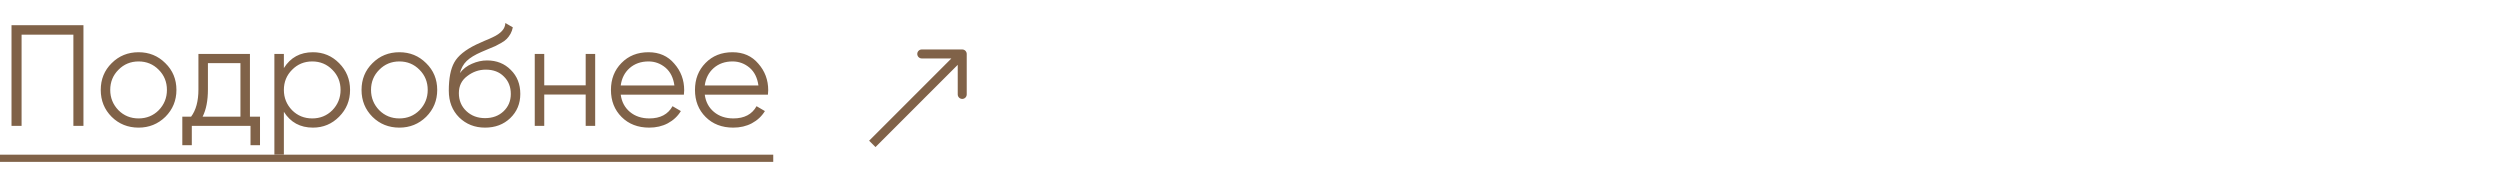 <?xml version="1.0" encoding="UTF-8"?> <svg xmlns="http://www.w3.org/2000/svg" width="278" height="20" viewBox="0 0 278 20" fill="none"> <path d="M1.28 2.8H9.28V14H8.16V3.856H2.4V14H1.28V2.8ZM18.387 12.992C17.565 13.792 16.573 14.192 15.411 14.192C14.226 14.192 13.229 13.792 12.418 12.992C11.608 12.181 11.203 11.184 11.203 10C11.203 8.816 11.608 7.824 12.418 7.024C13.229 6.213 14.226 5.808 15.411 5.808C16.584 5.808 17.576 6.213 18.387 7.024C19.208 7.824 19.619 8.816 19.619 10C19.619 11.173 19.208 12.171 18.387 12.992ZM13.171 12.256C13.778 12.864 14.525 13.168 15.411 13.168C16.296 13.168 17.043 12.864 17.651 12.256C18.259 11.627 18.562 10.875 18.562 10C18.562 9.115 18.259 8.368 17.651 7.76C17.043 7.141 16.296 6.832 15.411 6.832C14.525 6.832 13.778 7.141 13.171 7.76C12.562 8.368 12.258 9.115 12.258 10C12.258 10.875 12.562 11.627 13.171 12.256ZM27.793 6V12.976H28.913V16.144H27.857V14H21.329V16.144H20.273V12.976H21.249C21.793 12.251 22.065 11.243 22.065 9.952V6H27.793ZM22.529 12.976H26.737V7.024H23.121V9.952C23.121 11.189 22.924 12.197 22.529 12.976ZM34.799 5.808C35.94 5.808 36.911 6.213 37.711 7.024C38.521 7.835 38.927 8.827 38.927 10C38.927 11.173 38.521 12.165 37.711 12.976C36.911 13.787 35.94 14.192 34.799 14.192C33.38 14.192 32.303 13.605 31.567 12.432V17.2H30.511V6H31.567V7.568C32.303 6.395 33.38 5.808 34.799 5.808ZM32.479 12.256C33.087 12.864 33.833 13.168 34.719 13.168C35.604 13.168 36.351 12.864 36.959 12.256C37.567 11.627 37.871 10.875 37.871 10C37.871 9.115 37.567 8.368 36.959 7.76C36.351 7.141 35.604 6.832 34.719 6.832C33.833 6.832 33.087 7.141 32.479 7.76C31.871 8.368 31.567 9.115 31.567 10C31.567 10.875 31.871 11.627 32.479 12.256ZM47.386 12.992C46.565 13.792 45.573 14.192 44.41 14.192C43.227 14.192 42.229 13.792 41.419 12.992C40.608 12.181 40.203 11.184 40.203 10C40.203 8.816 40.608 7.824 41.419 7.024C42.229 6.213 43.227 5.808 44.41 5.808C45.584 5.808 46.576 6.213 47.386 7.024C48.208 7.824 48.618 8.816 48.618 10C48.618 11.173 48.208 12.171 47.386 12.992ZM42.17 12.256C42.779 12.864 43.525 13.168 44.41 13.168C45.296 13.168 46.042 12.864 46.651 12.256C47.258 11.627 47.562 10.875 47.562 10C47.562 9.115 47.258 8.368 46.651 7.76C46.042 7.141 45.296 6.832 44.41 6.832C43.525 6.832 42.779 7.141 42.17 7.76C41.562 8.368 41.258 9.115 41.258 10C41.258 10.875 41.562 11.627 42.17 12.256ZM53.938 14.192C52.796 14.192 51.836 13.813 51.058 13.056C50.29 12.288 49.906 11.296 49.906 10.08C49.906 8.715 50.108 7.669 50.514 6.944C50.919 6.208 51.74 5.541 52.978 4.944C53.372 4.763 53.682 4.624 53.906 4.528C54.279 4.379 54.572 4.251 54.786 4.144C55.714 3.717 56.183 3.189 56.194 2.56L57.026 3.04C56.972 3.307 56.887 3.547 56.77 3.76C56.631 3.995 56.492 4.181 56.354 4.32C56.226 4.459 56.023 4.608 55.746 4.768C55.564 4.875 55.346 4.992 55.09 5.12L54.29 5.456L53.538 5.776C52.802 6.096 52.252 6.432 51.89 6.784C51.538 7.125 51.287 7.573 51.138 8.128C51.479 7.669 51.927 7.323 52.482 7.088C53.036 6.843 53.596 6.72 54.162 6.72C55.228 6.72 56.108 7.072 56.802 7.776C57.506 8.469 57.858 9.36 57.858 10.448C57.858 11.525 57.484 12.421 56.738 13.136C56.002 13.84 55.068 14.192 53.938 14.192ZM51.858 12.352C52.412 12.875 53.106 13.136 53.938 13.136C54.77 13.136 55.452 12.885 55.986 12.384C56.53 11.872 56.802 11.227 56.802 10.448C56.802 9.659 56.546 9.013 56.034 8.512C55.532 8 54.86 7.744 54.018 7.744C53.26 7.744 52.572 7.984 51.954 8.464C51.335 8.923 51.026 9.552 51.026 10.352C51.026 11.163 51.303 11.829 51.858 12.352ZM65.128 9.488V6H66.184V14H65.128V10.512H60.52V14H59.464V6H60.52V9.488H65.128ZM72.113 5.808C73.308 5.808 74.262 6.229 74.977 7.072C75.713 7.904 76.081 8.891 76.081 10.032C76.081 10.085 76.07 10.251 76.049 10.528H69.025C69.132 11.328 69.473 11.968 70.049 12.448C70.625 12.928 71.345 13.168 72.209 13.168C73.425 13.168 74.284 12.715 74.785 11.808L75.713 12.352C75.361 12.928 74.876 13.381 74.257 13.712C73.649 14.032 72.961 14.192 72.193 14.192C70.934 14.192 69.91 13.797 69.121 13.008C68.332 12.219 67.937 11.216 67.937 10C67.937 8.795 68.326 7.797 69.105 7.008C69.883 6.208 70.886 5.808 72.113 5.808ZM72.113 6.832C71.281 6.832 70.582 7.077 70.017 7.568C69.462 8.059 69.132 8.704 69.025 9.504H74.993C74.876 8.651 74.55 7.995 74.017 7.536C73.462 7.067 72.828 6.832 72.113 6.832ZM81.457 5.808C82.651 5.808 83.606 6.229 84.321 7.072C85.057 7.904 85.425 8.891 85.425 10.032C85.425 10.085 85.414 10.251 85.393 10.528H78.369C78.475 11.328 78.817 11.968 79.393 12.448C79.969 12.928 80.689 13.168 81.553 13.168C82.769 13.168 83.627 12.715 84.129 11.808L85.057 12.352C84.705 12.928 84.219 13.381 83.601 13.712C82.993 14.032 82.305 14.192 81.537 14.192C80.278 14.192 79.254 13.797 78.465 13.008C77.675 12.219 77.281 11.216 77.281 10C77.281 8.795 77.67 7.797 78.449 7.008C79.227 6.208 80.23 5.808 81.457 5.808ZM81.457 6.832C80.625 6.832 79.926 7.077 79.361 7.568C78.806 8.059 78.475 8.704 78.369 9.504H84.337C84.219 8.651 83.894 7.995 83.361 7.536C82.806 7.067 82.171 6.832 81.457 6.832Z" fill="#806248"></path> <path d="M0 17.2H85.985V18H0V17.2Z" fill="#806248"></path> <path d="M107.5 6C107.5 5.724 107.276 5.5 107 5.5L102.5 5.5C102.224 5.5 102 5.724 102 6C102 6.276 102.224 6.5 102.5 6.5L106.5 6.5L106.5 10.5C106.5 10.776 106.724 11 107 11C107.276 11 107.5 10.776 107.5 10.5L107.5 6ZM97.354 16.354L107.354 6.354L106.646 5.646L96.646 15.646L97.354 16.354Z" fill="#806248"></path> </svg> 